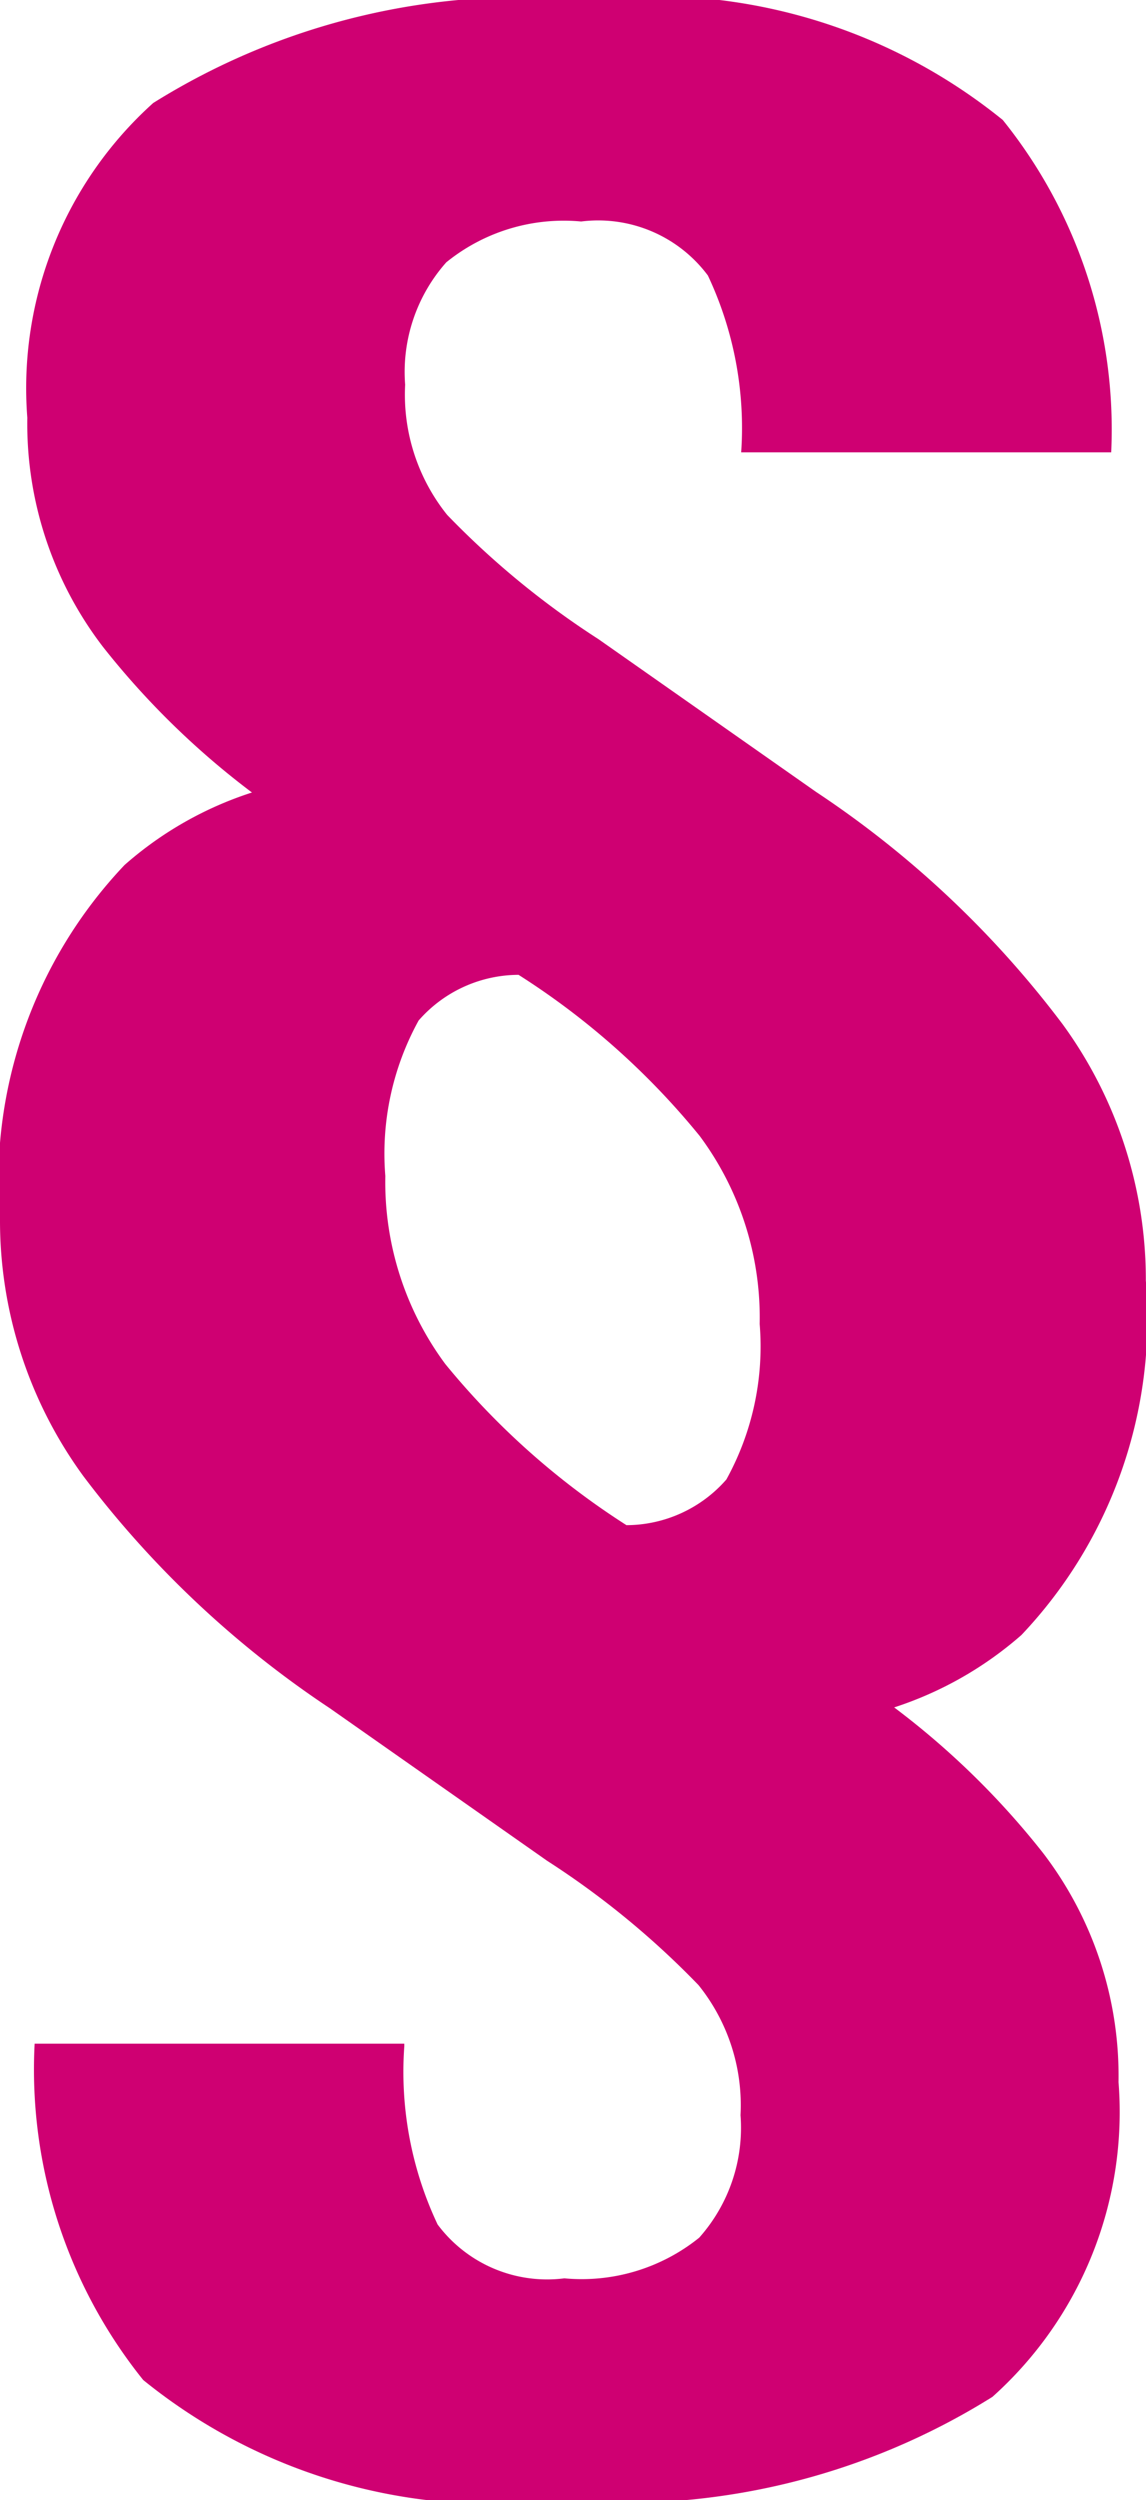 <svg xmlns="http://www.w3.org/2000/svg" xmlns:xlink="http://www.w3.org/1999/xlink" width="6.882" height="15" viewBox="0 0 6.882 15">
  <defs>
    <clipPath id="clip-path">
      <rect id="Rectangle_639" data-name="Rectangle 639" width="6.882" height="15" fill="#cf0072"/>
    </clipPath>
  </defs>
  <g id="Group_654" data-name="Group 654" clip-path="url(#clip-path)">
    <path id="Path_5866" data-name="Path 5866" d="M5.368,10.245a2.182,2.182,0,0,0,.766-.435,2.758,2.758,0,0,0,.747-2.127,2.6,2.6,0,0,0-.5-1.538A6,6,0,0,0,4.9,4.751L3.594,3.835a5.088,5.088,0,0,1-.909-.746,1.152,1.152,0,0,1-.252-.781.99.99,0,0,1,.247-.734,1.12,1.12,0,0,1,.81-.245.822.822,0,0,1,.761.324,2.143,2.143,0,0,1,.2,1.061H6.673A2.96,2.96,0,0,0,6.022.72,3.337,3.337,0,0,0,3.523,0,4.187,4.187,0,0,0,.92.618,2.3,2.3,0,0,0,.164,2.506,2.2,2.2,0,0,0,.619,3.882a4.859,4.859,0,0,0,.894.873,2.156,2.156,0,0,0-.765.435A2.756,2.756,0,0,0,0,7.318,2.6,2.6,0,0,0,.5,8.856a6.028,6.028,0,0,0,1.48,1.393l1.306.916a5.088,5.088,0,0,1,.909.746,1.149,1.149,0,0,1,.252.78.991.991,0,0,1-.248.735,1.125,1.125,0,0,1-.81.244.821.821,0,0,1-.761-.323,2.142,2.142,0,0,1-.2-1.07v-.015H.208A2.973,2.973,0,0,0,.86,14.28a3.333,3.333,0,0,0,2.5.72,4.179,4.179,0,0,0,2.6-.619,2.292,2.292,0,0,0,.757-1.888,2.2,2.2,0,0,0-.454-1.376,4.835,4.835,0,0,0-.894-.873M2.674,8.184a1.834,1.834,0,0,1-.36-1.128,1.654,1.654,0,0,1,.2-.933.8.8,0,0,1,.6-.274,4.539,4.539,0,0,1,1.088.967,1.826,1.826,0,0,1,.36,1.128,1.651,1.651,0,0,1-.2.933.8.8,0,0,1-.6.274,4.6,4.6,0,0,1-1.088-.967" transform="translate(0 0)" fill="#cf0072"/>
  </g>
</svg>
